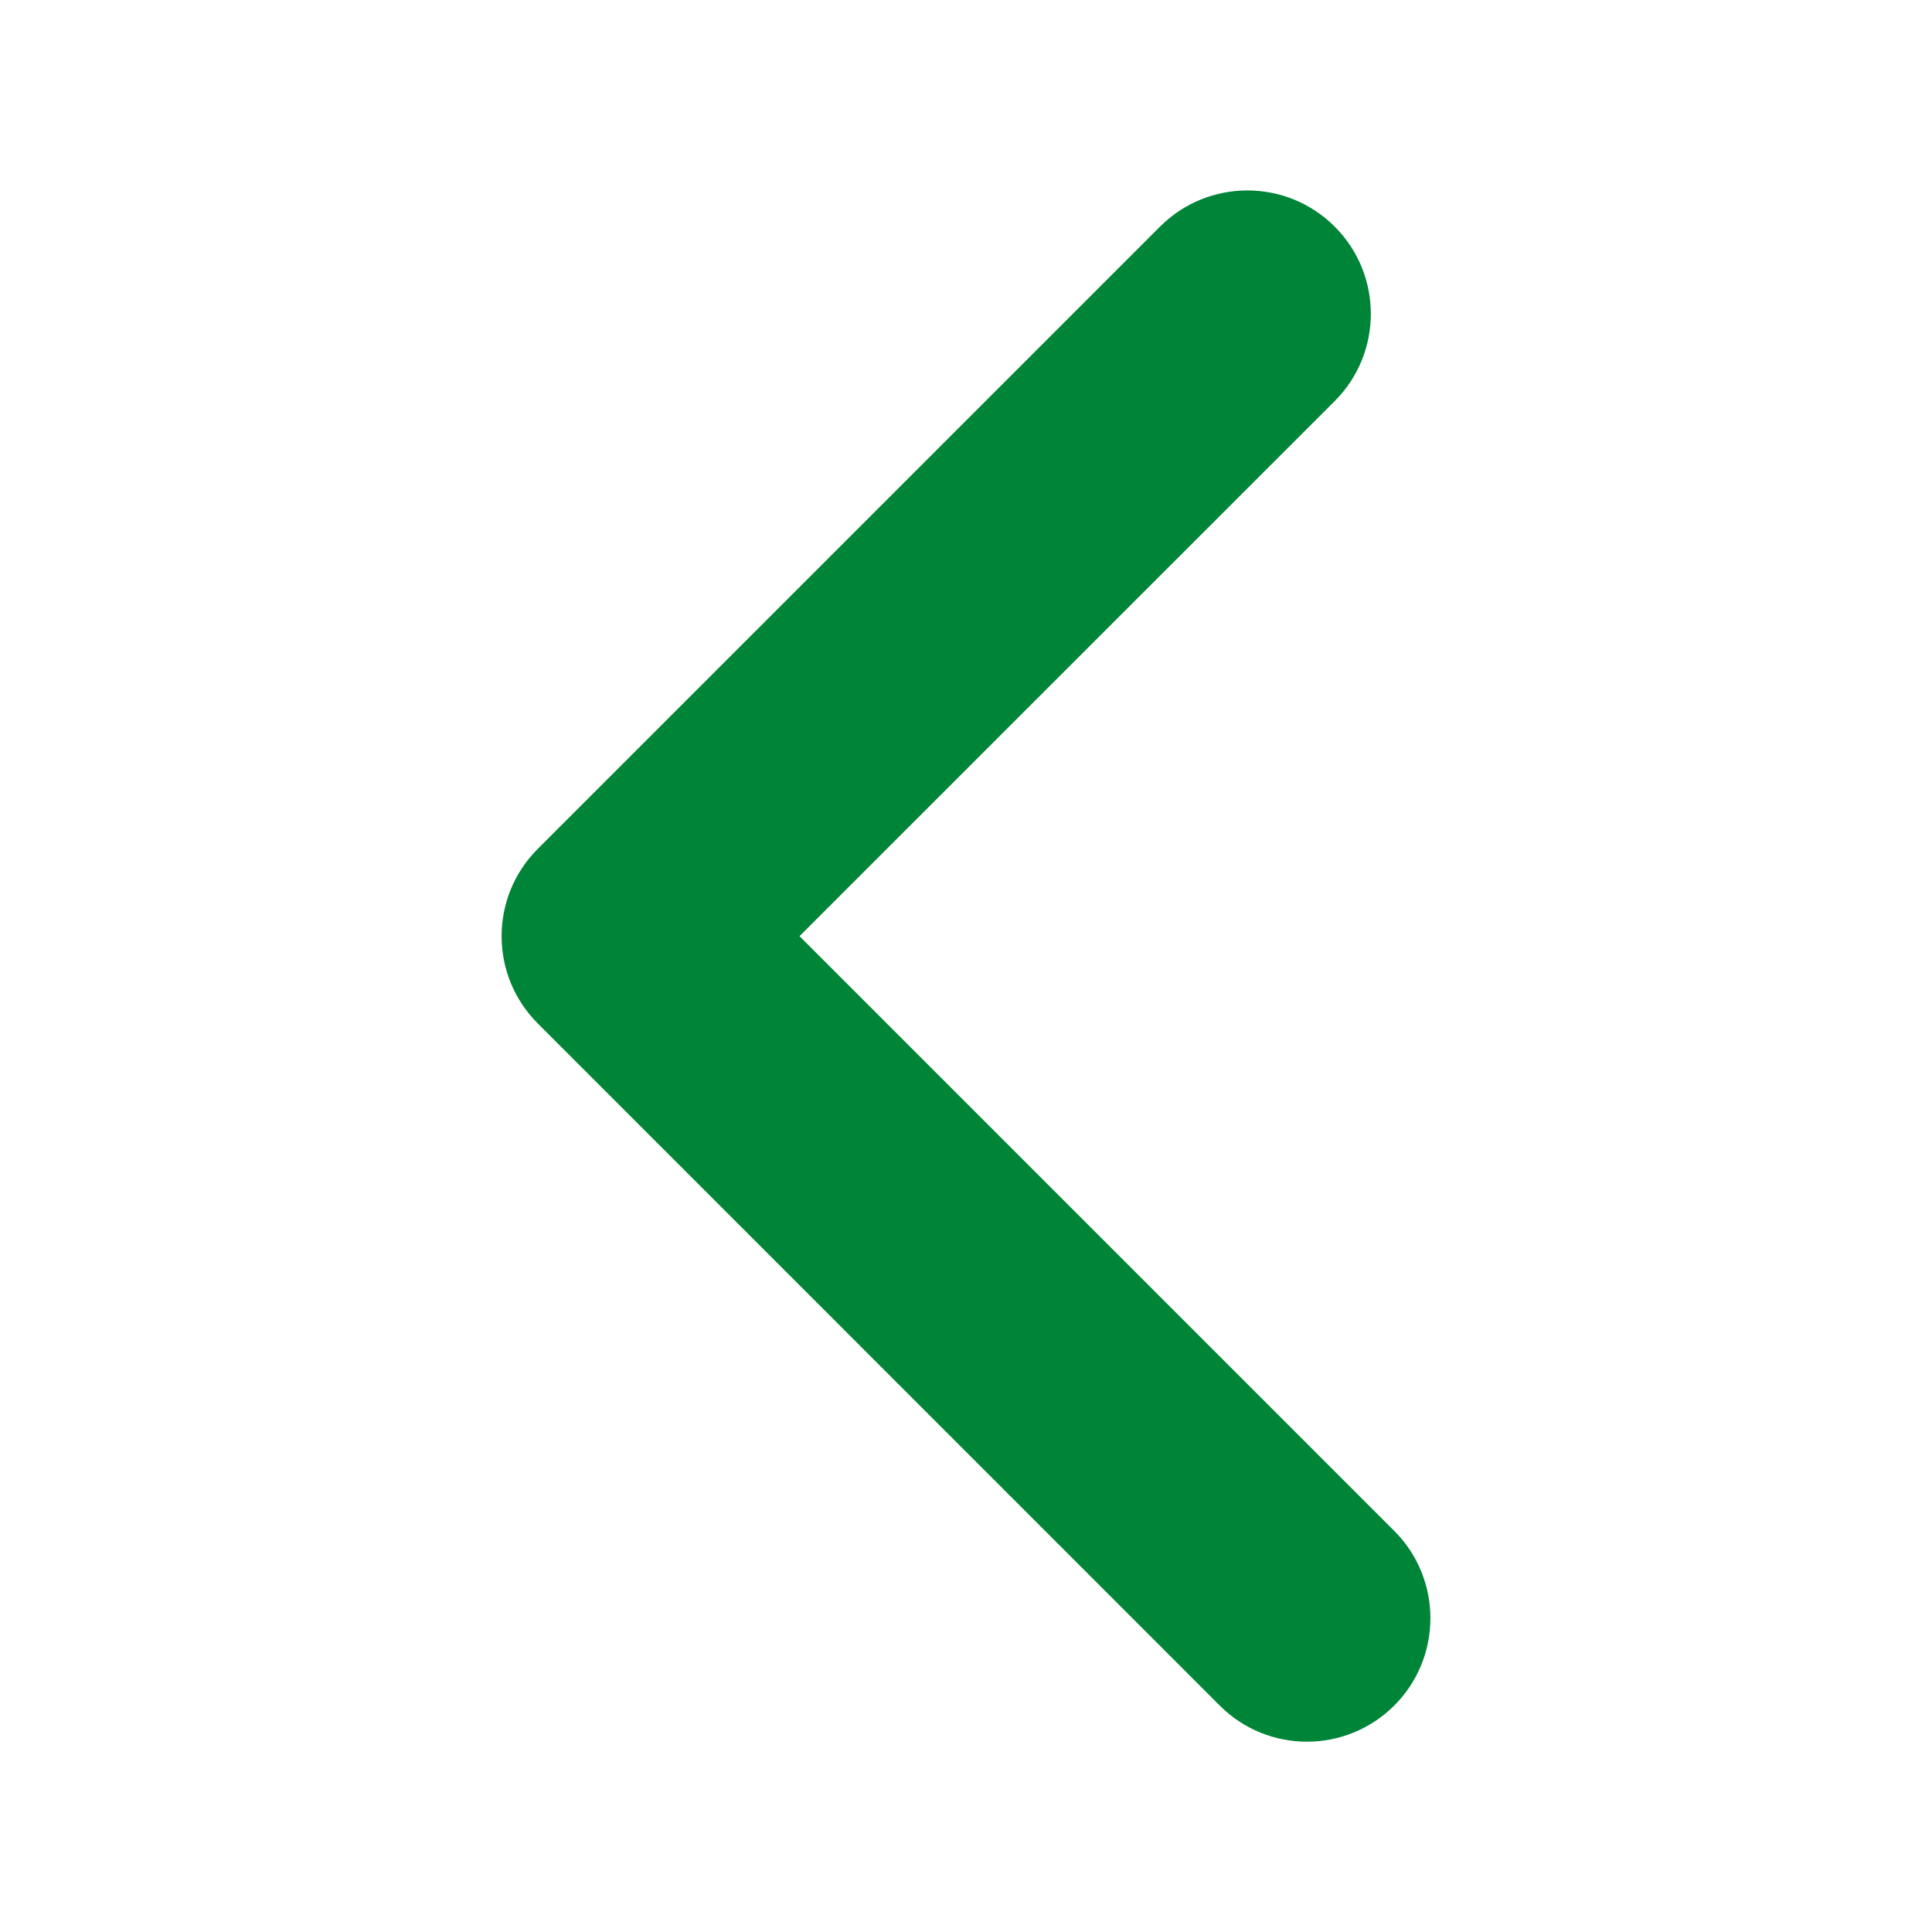 <?xml version="1.0" encoding="utf-8"?>
<!-- Generator: Adobe Illustrator 26.3.1, SVG Export Plug-In . SVG Version: 6.00 Build 0)  -->
<svg version="1.1" id="svg_prev" xmlns="http://www.w3.org/2000/svg" xmlns:xlink="http://www.w3.org/1999/xlink" x="0px"
	 y="0px" viewBox="0 0 18 18" style="enable-background:new 0 0 18 18;" xml:space="preserve">
<style type="text/css">
	.st0{fill:#008438;}
</style>
<path class="st0" d="M12.177,16.227c-0.294,0-0.589-0.112-0.813-0.337L5.01,9.535c-0.449-0.449-0.449-1.177,0-1.626l5.798-5.798
	c0.449-0.449,1.178-0.449,1.627,0c0.449,0.449,0.449,1.177,0,1.626L7.449,8.722l5.541,5.541c0.449,0.449,0.449,1.178,0,1.627
	C12.766,16.114,12.471,16.227,12.177,16.227z"/>
</svg>
